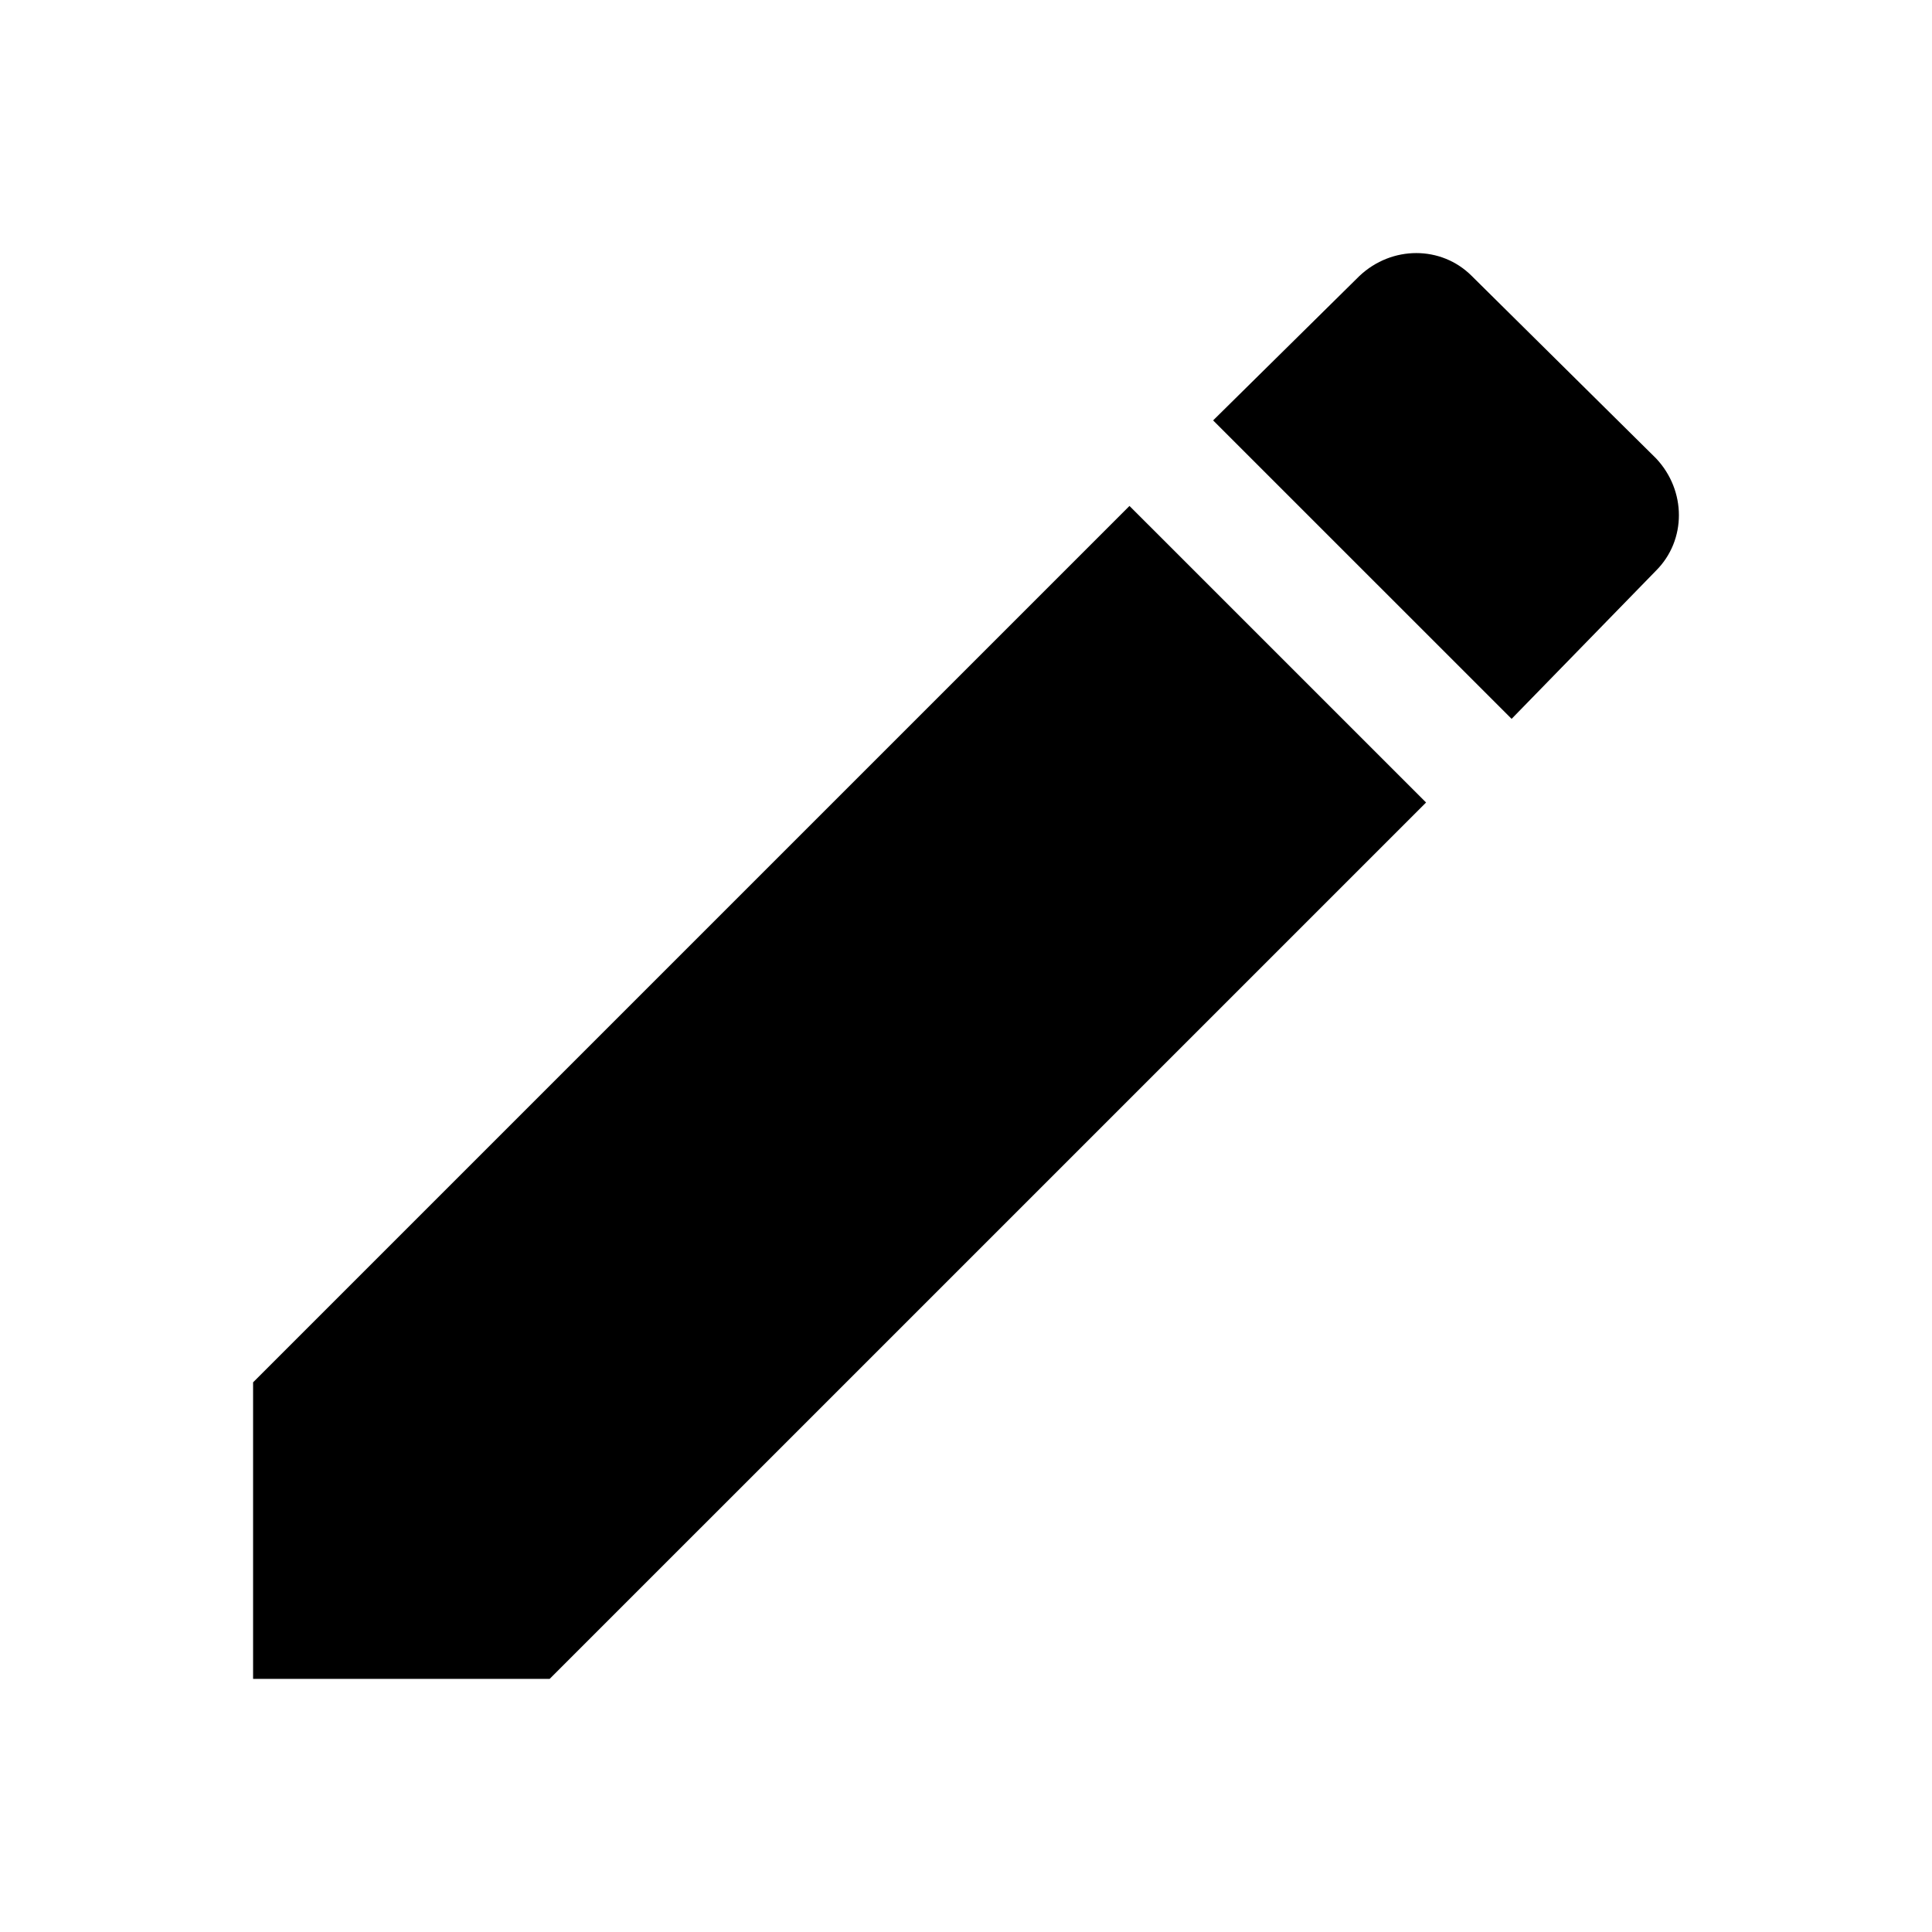 <?xml version="1.0" encoding="UTF-8"?>
<!-- Uploaded to: SVG Find, www.svgrepo.com, Generator: SVG Find Mixer Tools -->
<svg fill="#000000" width="800px" height="800px" version="1.1" viewBox="144 144 512 512" xmlns="http://www.w3.org/2000/svg">
 <g>
  <path d="m211.07 510.33v78.594h78.594l232.26-232.25-78.598-78.594z"/>
  <path d="m582.88 295.21c8.062-8.062 8.062-21.16 0-29.727l-48.871-48.367c-8.062-8.062-21.16-8.062-29.727 0l-38.793 38.293 79.102 79.098z"/>
 </g>
</svg>